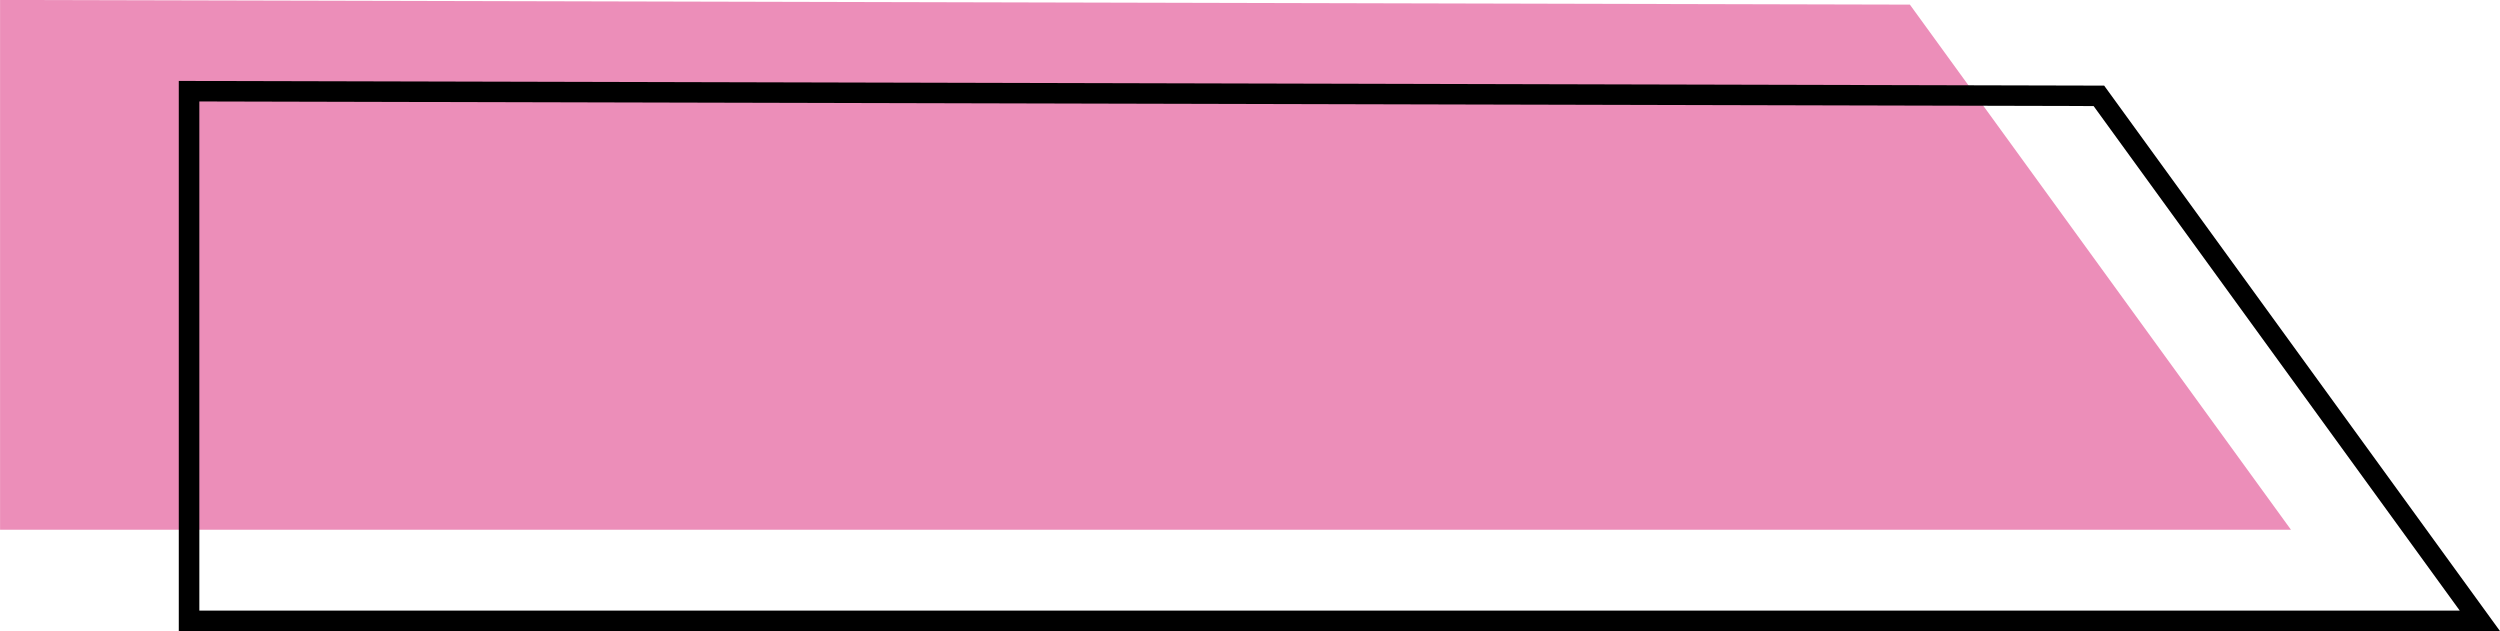 <?xml version="1.0" encoding="UTF-8" standalone="no"?><svg xmlns="http://www.w3.org/2000/svg" xmlns:xlink="http://www.w3.org/1999/xlink" fill="#000000" height="422.5" preserveAspectRatio="xMidYMid meet" version="1" viewBox="163.4 788.8 1673.1 422.5" width="1673.1" zoomAndPan="magnify"><g><g id="change1_1"><path clip-rule="evenodd" d="M163.44 788.77L163.44 1143.3 1696.59 1143.3 1441.57 791.89z" fill="#ec8eb9" fill-rule="evenodd"/></g><g id="change2_1"><path d="M296.81,856.7v340.76h1512.77l-245.05-337.68L296.81,856.7L296.81,856.7z M283.05,1204.34V842.96 c429.52,1.03,859.02,2.07,1288.54,3.14c88.3,121.73,176.65,243.42,264.97,365.13H283.05V1204.34z"/></g></g></svg>